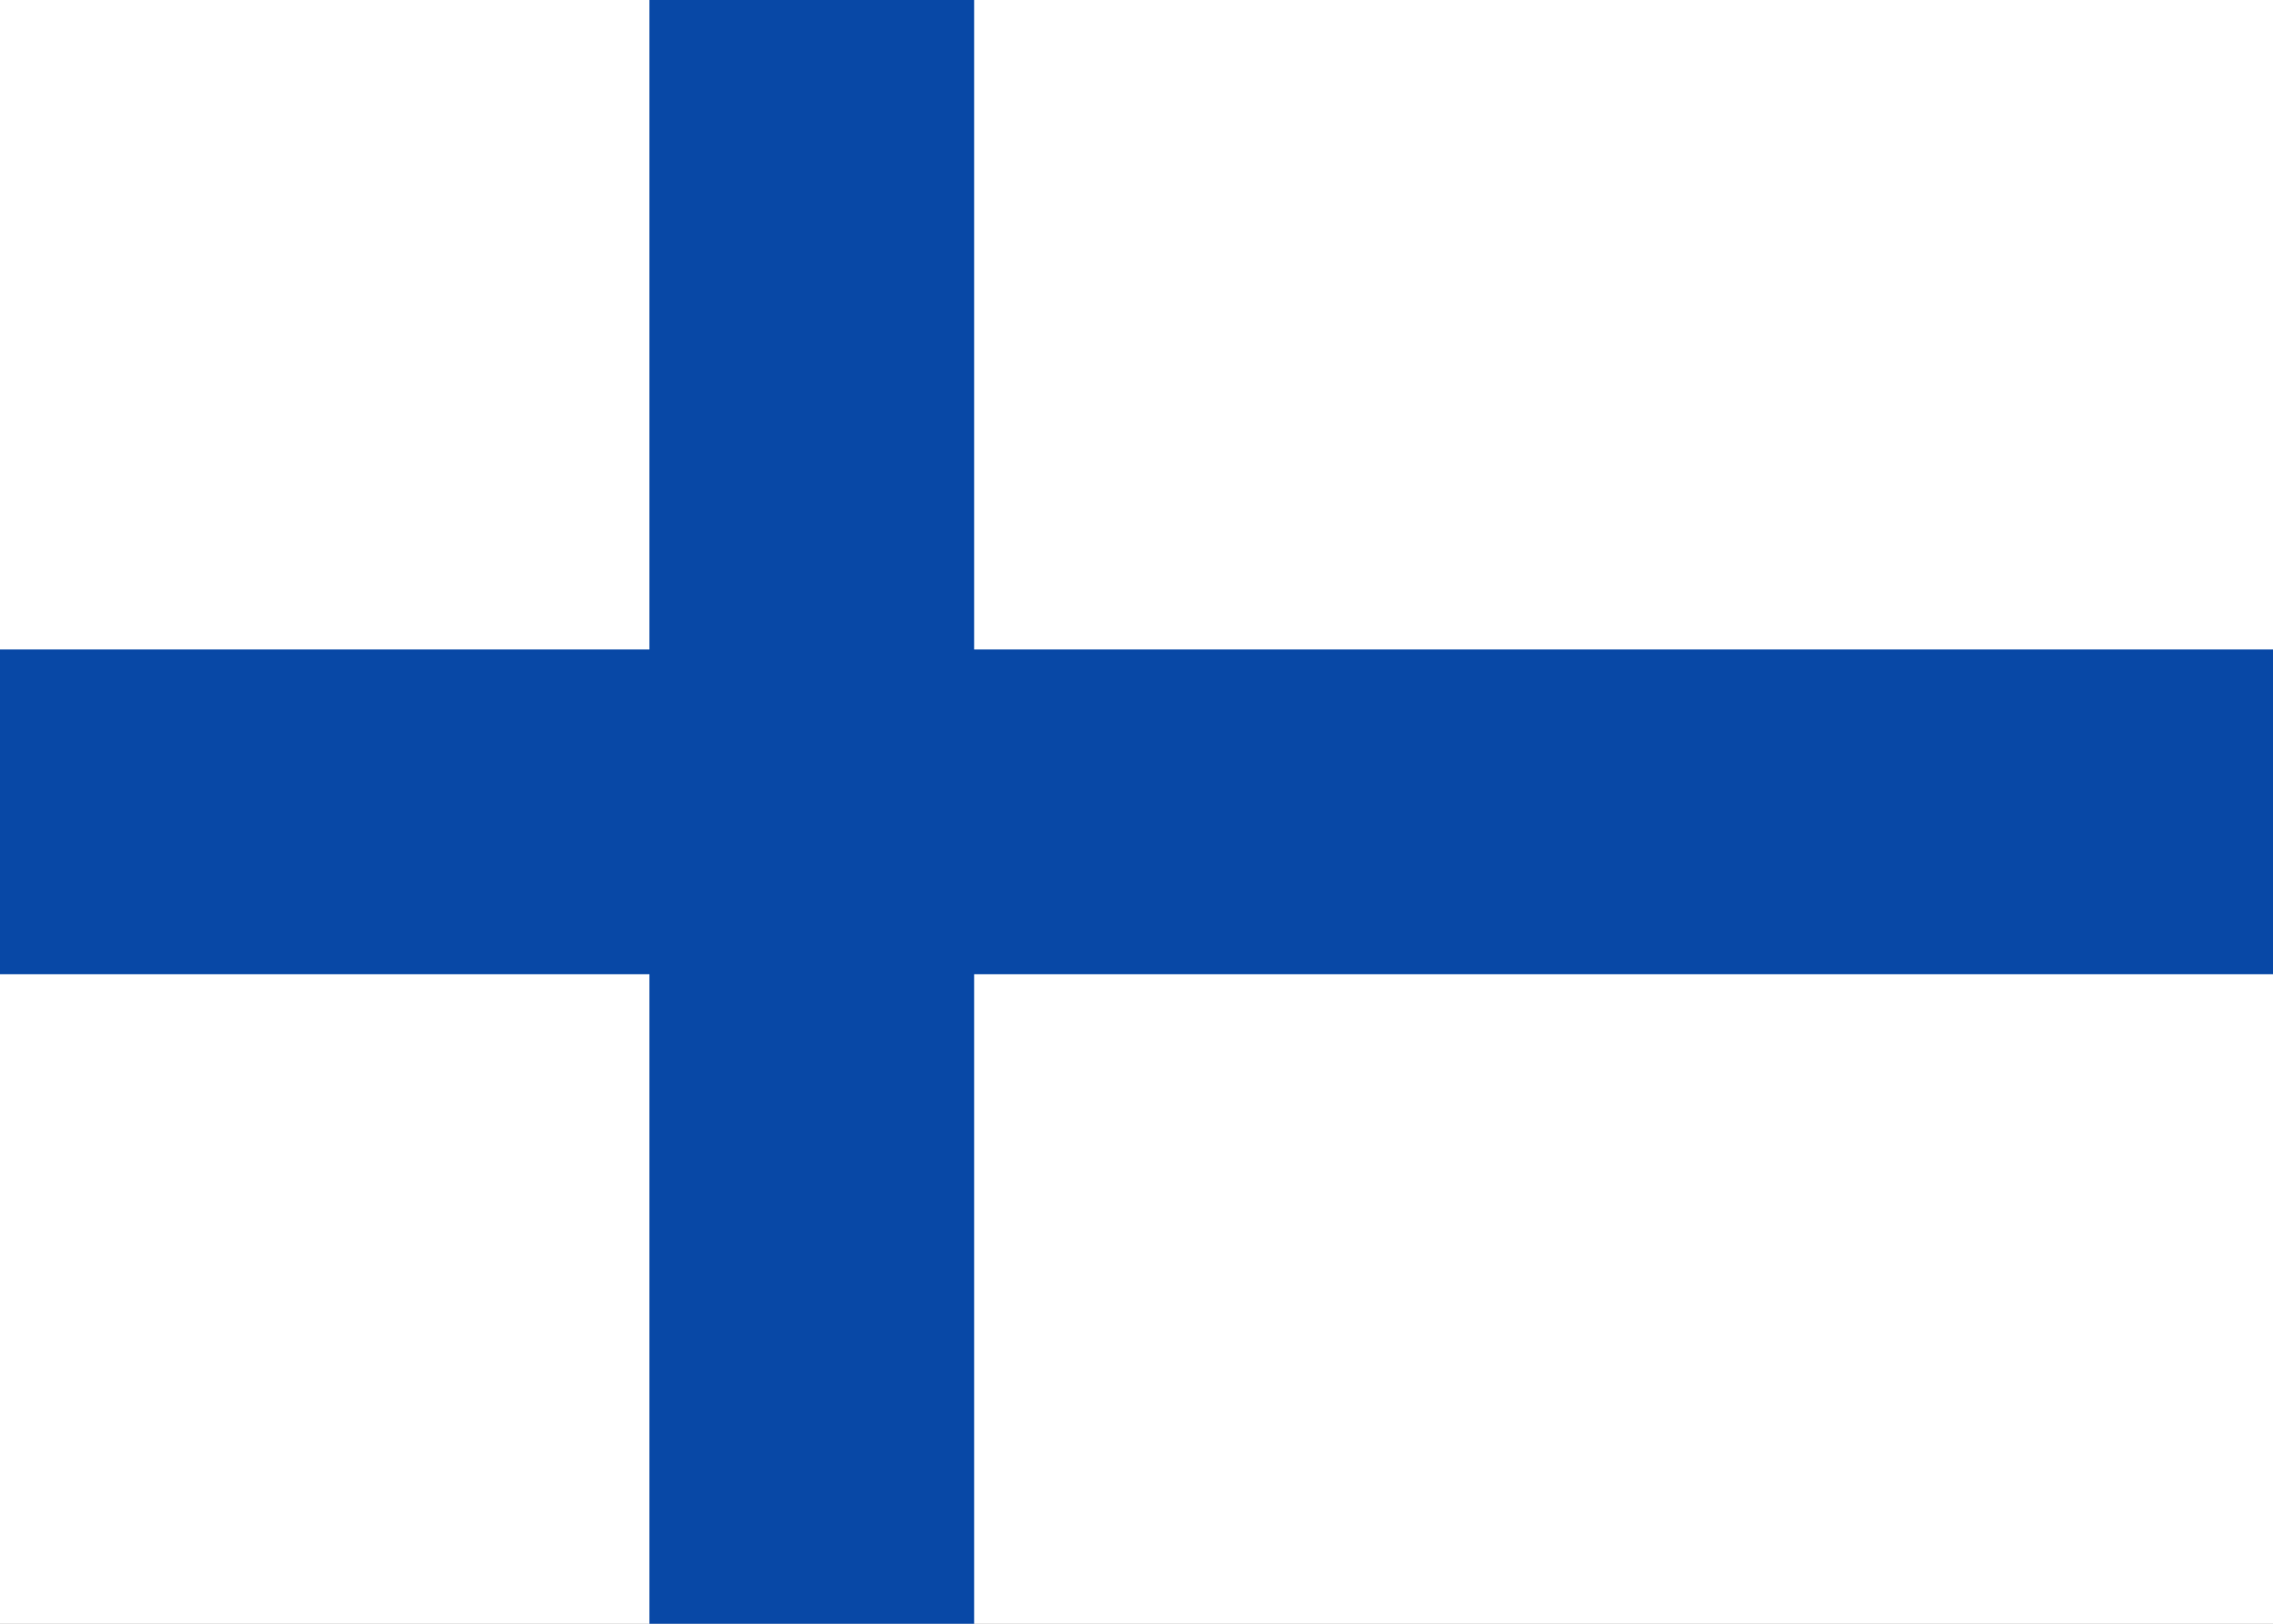 <?xml version="1.0" encoding="UTF-8"?><svg version="1.1" width="28px" height="20px" viewBox="0 0 28.0 20.0" xmlns="http://www.w3.org/2000/svg" xmlns:xlink="http://www.w3.org/1999/xlink"><rect x="0" y="0" width="28.0" height="20.0" fill="#808080" stroke="none"/><defs><clipPath id="i0"><path d="M28,0 L28,20 L0,20 L0,0 L28,0 Z"></path></clipPath><clipPath id="i1"><path d="M13.333,0 L13.333,9.333 L30.667,9.333 L30.667,13.333 L13.333,13.333 L13.333,22.667 L9.333,22.667 L9.333,13.333 L0,13.333 L0,9.333 L9.333,9.333 L9.333,0 L13.333,0 Z"></path></clipPath></defs><g clip-path="url(#i0)"><polygon points="0,0 28,0 28,20 0,20 0,0" stroke="none" fill="#FFFFFF"></polygon><g transform="translate(-1.333 -1.333)"><g clip-path="url(#i1)"><polygon points="1.333,1.333 29.333,1.333 29.333,21.333 1.333,21.333 1.333,1.333" stroke="none" fill="#0848A6"></polygon></g></g></g></svg>